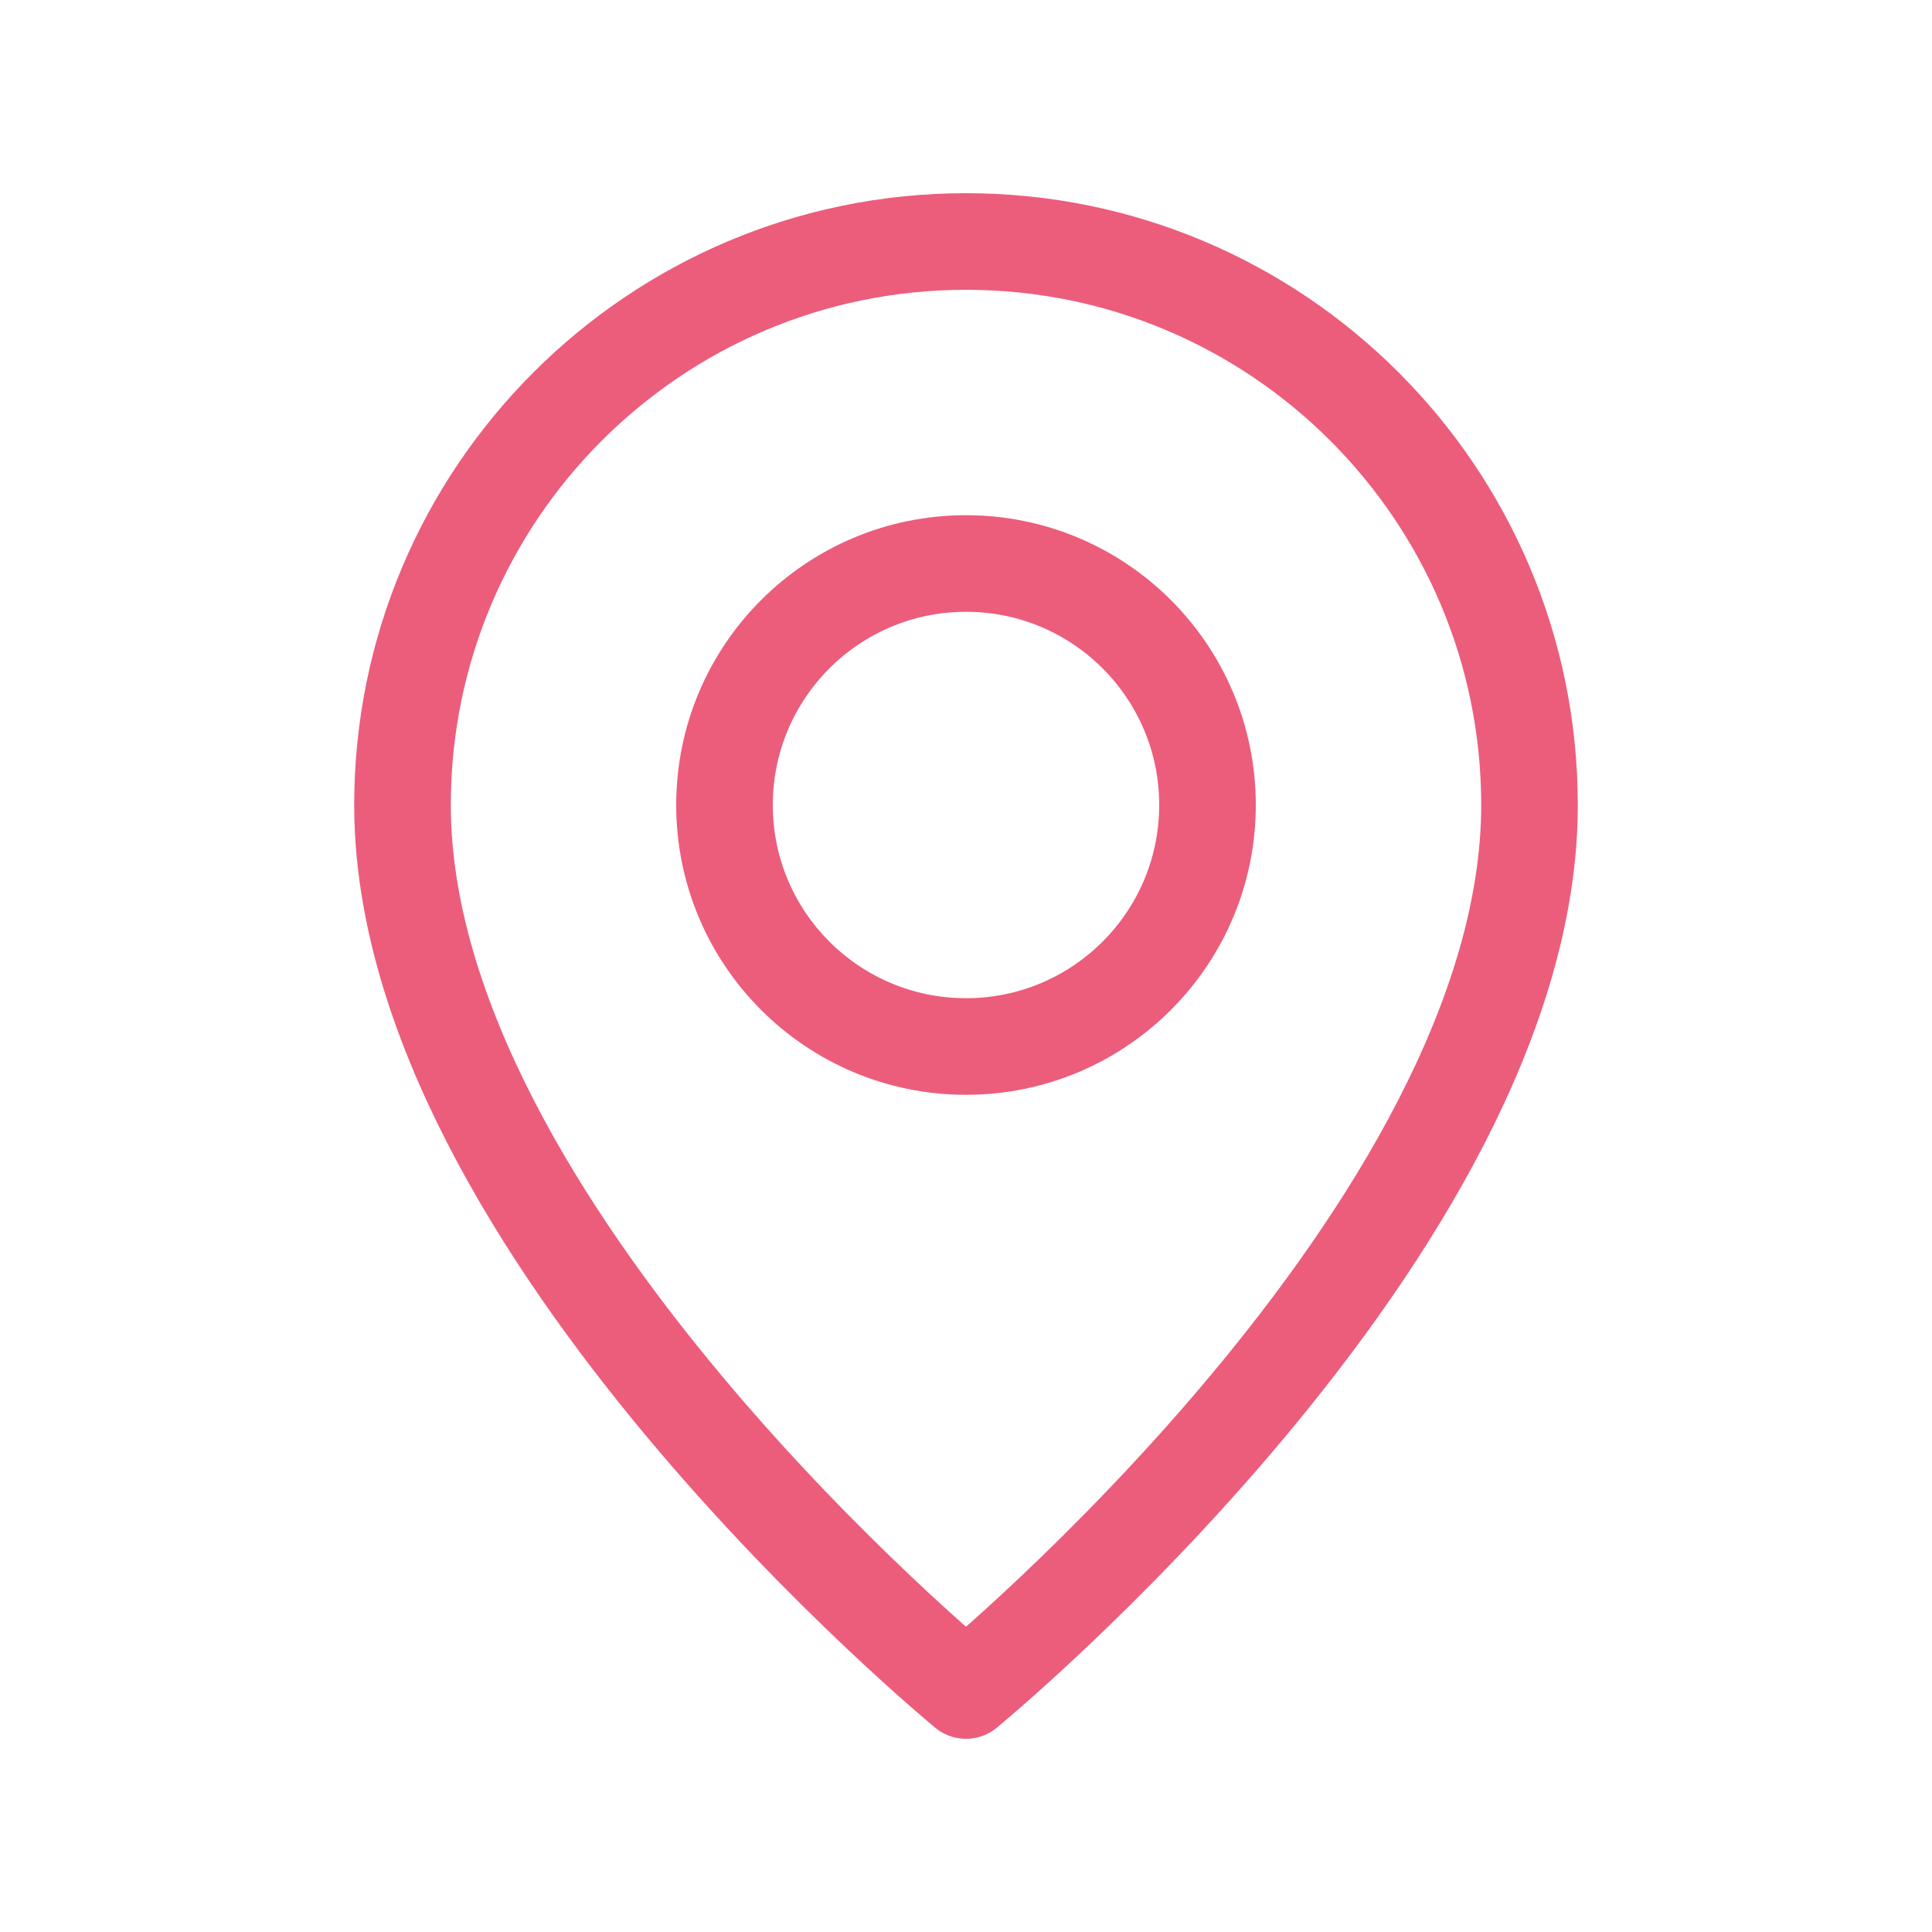 <?xml version="1.0" encoding="UTF-8"?> <svg xmlns="http://www.w3.org/2000/svg" width="30" height="30" viewBox="0 0 30 30" fill="none"> <path fill-rule="evenodd" clip-rule="evenodd" d="M15 16.25V16.25C12.929 16.25 11.25 14.571 11.25 12.5V12.5C11.25 10.429 12.929 8.75 15 8.75V8.75C17.071 8.75 18.75 10.429 18.75 12.5V12.5C18.75 14.571 17.071 16.25 15 16.25Z" stroke="#EC5D7B" stroke-width="1.5" stroke-linecap="round" stroke-linejoin="round"></path> <path fill-rule="evenodd" clip-rule="evenodd" d="M15 26.25C15 26.25 6.25 19.062 6.25 12.5C6.25 7.668 10.168 3.75 15 3.75C19.832 3.75 23.75 7.668 23.75 12.5C23.75 19.062 15 26.25 15 26.25Z" stroke="#EC5D7B" stroke-width="1.5" stroke-linecap="round" stroke-linejoin="round"></path> </svg> 